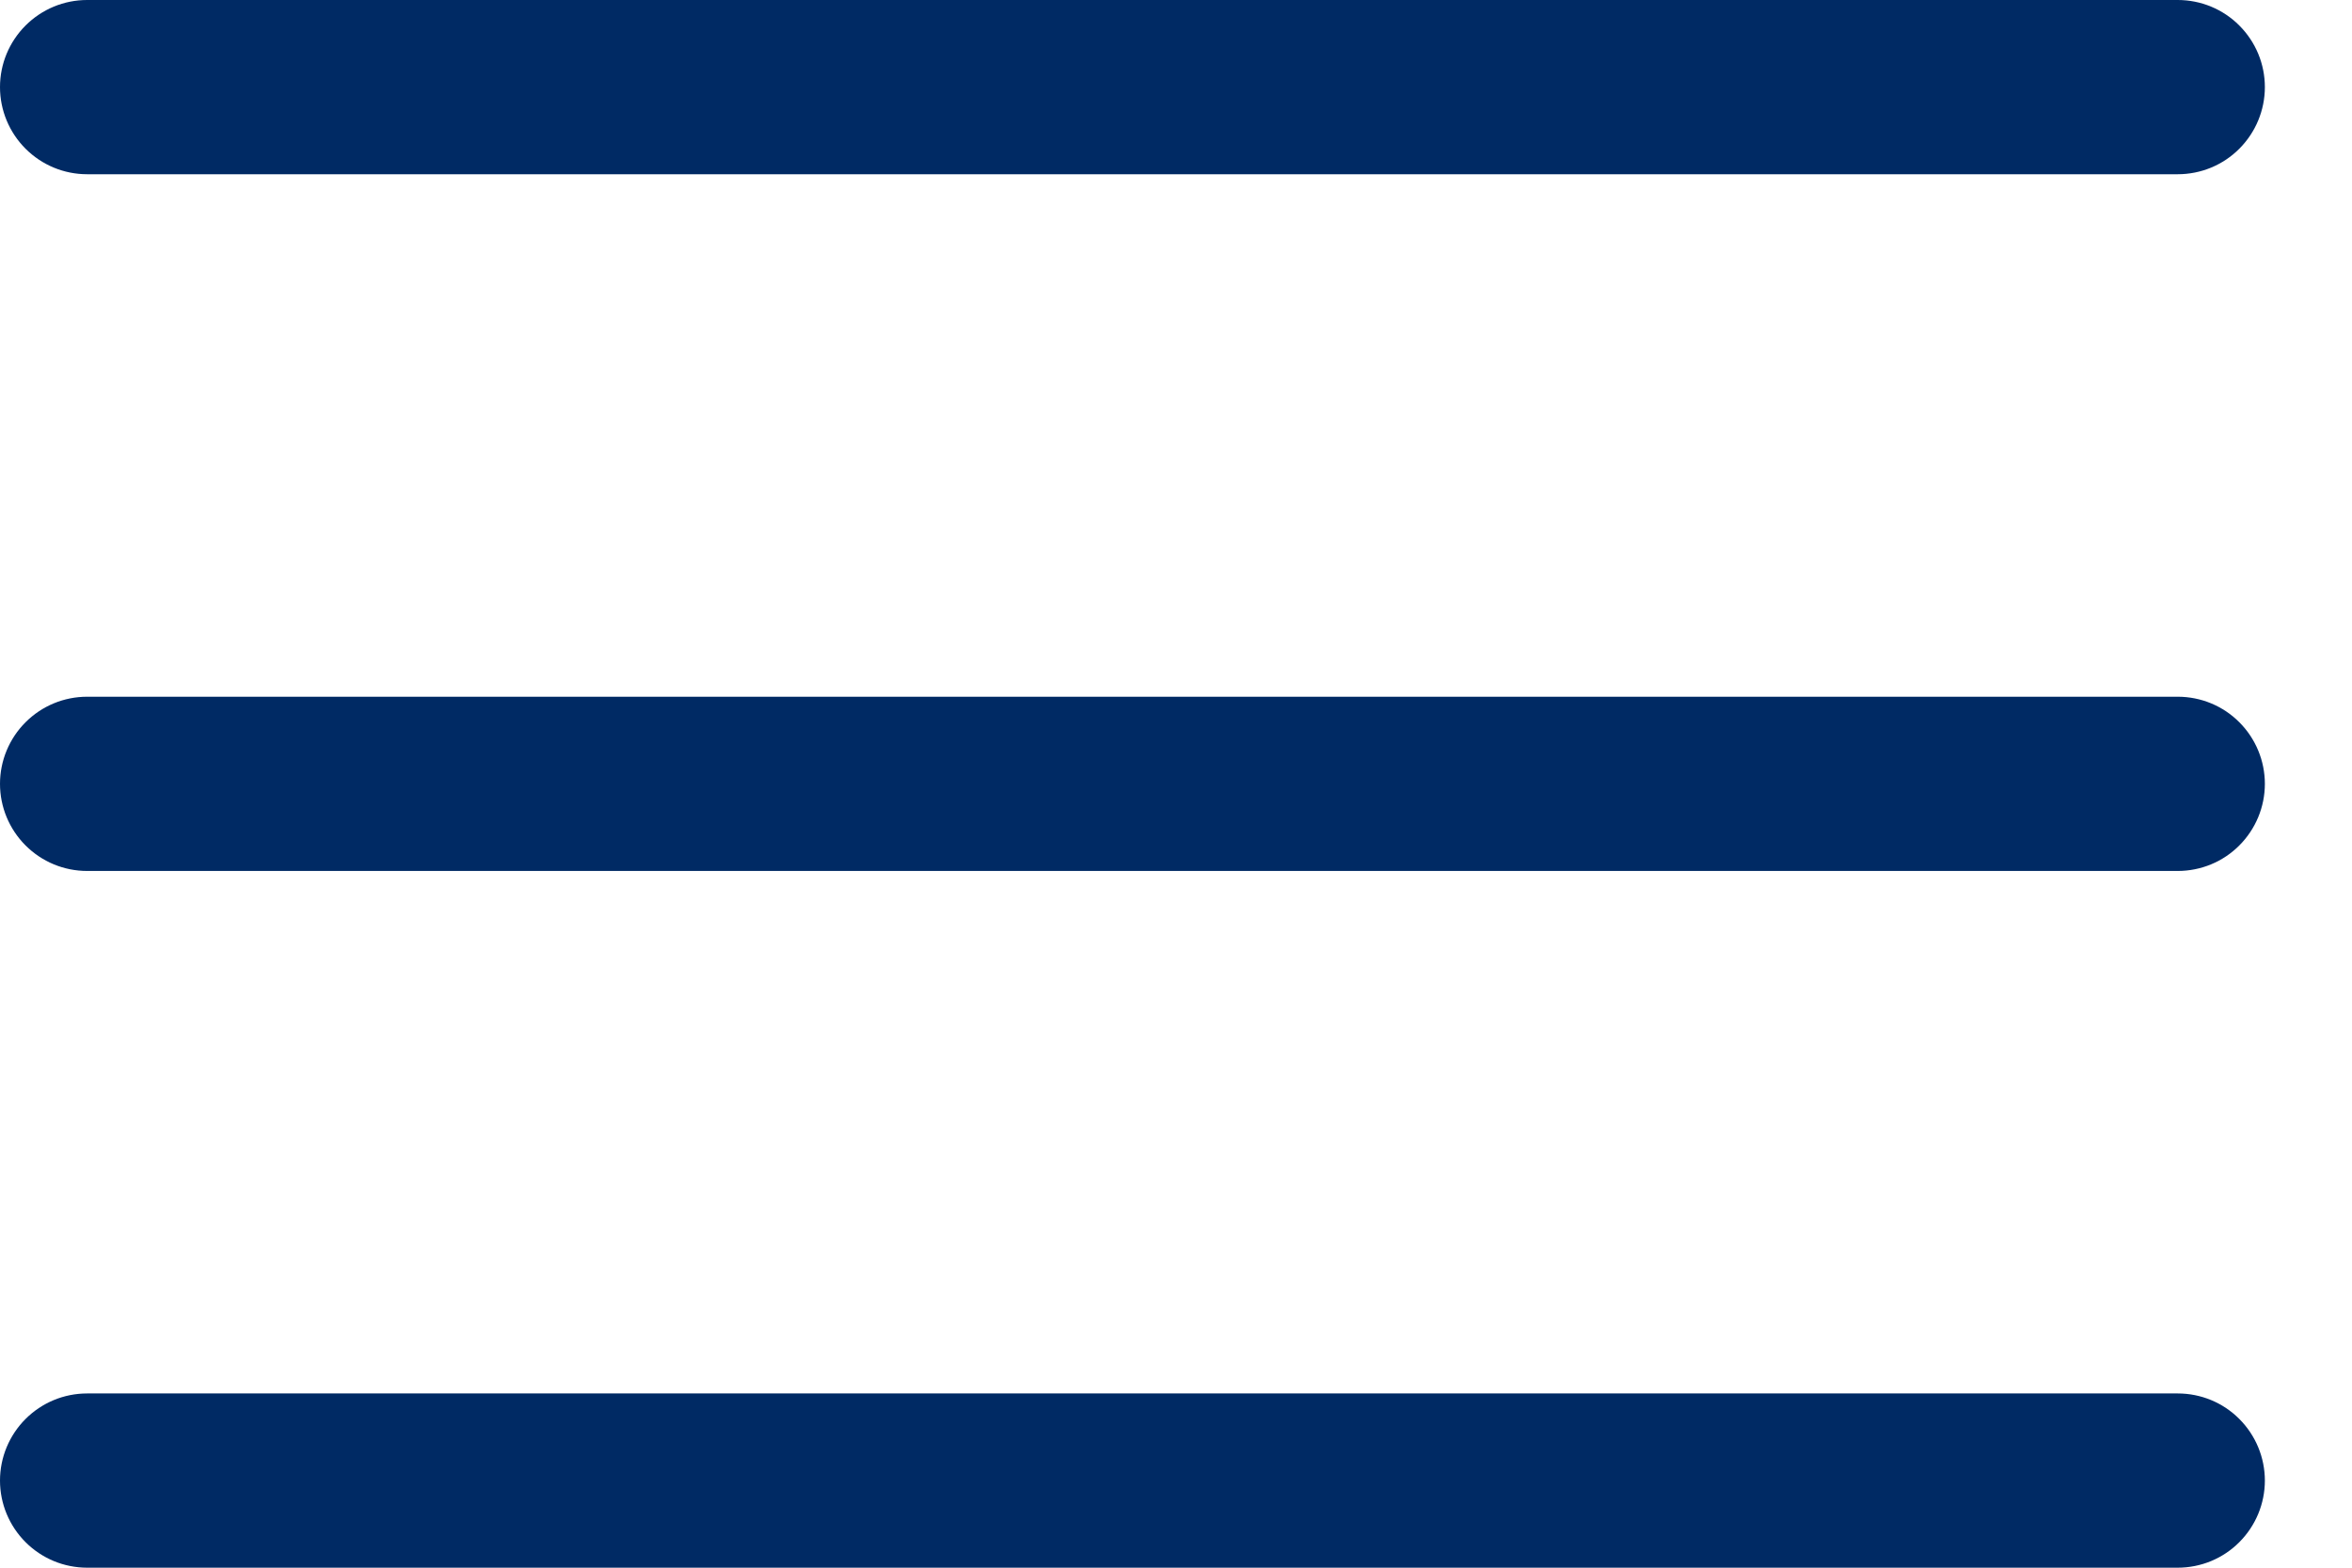 <svg width="21" height="14" viewBox="0 0 21 14" fill="none" xmlns="http://www.w3.org/2000/svg">
<path fill-rule="evenodd" clip-rule="evenodd" d="M0.778 0C0.571 0 0.374 0.082 0.228 0.228C0.082 0.374 0 0.571 0 0.778C0 0.984 0.082 1.182 0.228 1.328C0.374 1.474 0.571 1.556 0.778 1.556H19.444C19.651 1.556 19.849 1.474 19.994 1.328C20.14 1.182 20.222 0.984 20.222 0.778C20.222 0.571 20.14 0.374 19.994 0.228C19.849 0.082 19.651 0 19.444 0H0.778ZM0 7C0 6.794 0.082 6.596 0.228 6.45C0.374 6.304 0.571 6.222 0.778 6.222H19.444C19.651 6.222 19.849 6.304 19.994 6.45C20.14 6.596 20.222 6.794 20.222 7C20.222 7.206 20.14 7.404 19.994 7.55C19.849 7.696 19.651 7.778 19.444 7.778H0.778C0.571 7.778 0.374 7.696 0.228 7.55C0.082 7.404 0 7.206 0 7ZM0 13.222C0 13.016 0.082 12.818 0.228 12.672C0.374 12.526 0.571 12.444 0.778 12.444H19.444C19.651 12.444 19.849 12.526 19.994 12.672C20.14 12.818 20.222 13.016 20.222 13.222C20.222 13.428 20.14 13.626 19.994 13.772C19.849 13.918 19.651 14 19.444 14H0.778C0.571 14 0.374 13.918 0.228 13.772C0.082 13.626 0 13.428 0 13.222Z" fill="#002A64"/>
</svg>
